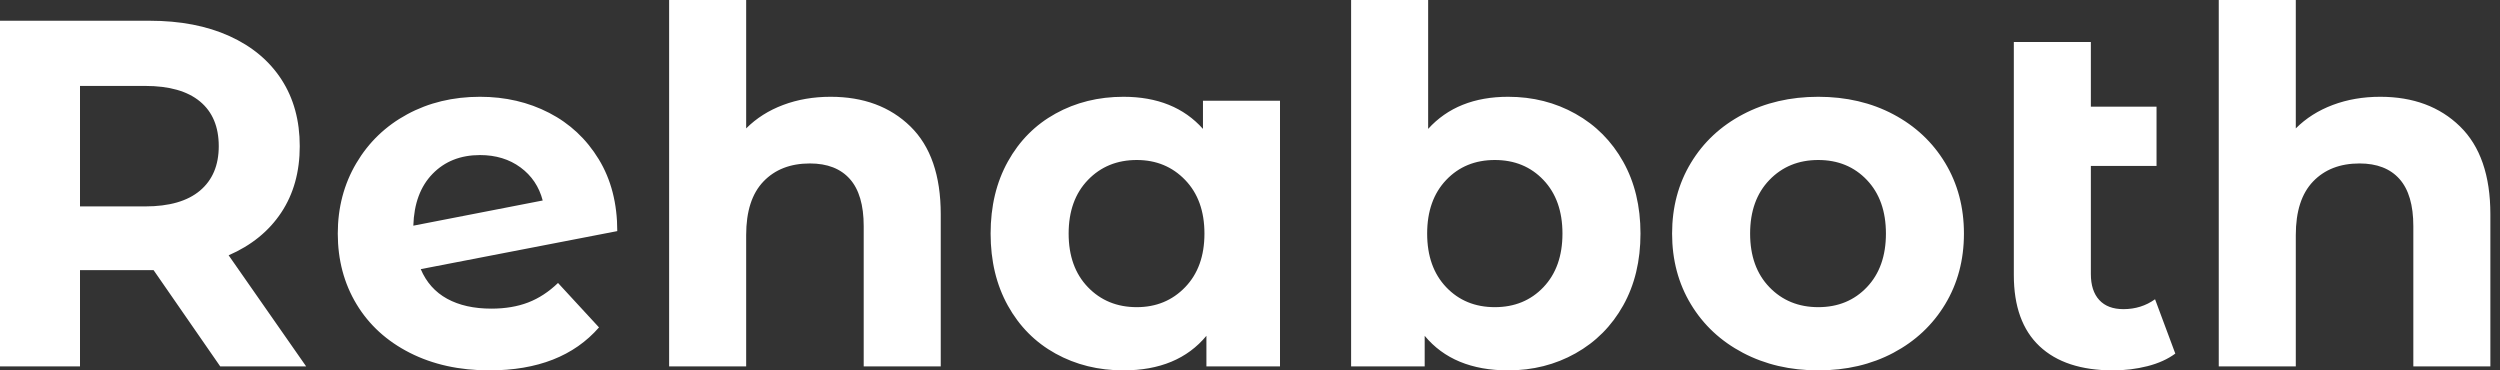 <svg baseProfile="full" height="28" version="1.1" viewBox="0 0 189 28" width="189" xmlns="http://www.w3.org/2000/svg" xmlns:ev="http://www.w3.org/2001/xml-events" xmlns:xlink="http://www.w3.org/1999/xlink"><rect x="0" y="0" width="189" height="28" fill="#333333" stroke="none"/><defs /><g><path d="M19.749 27.701 14.709 20.421H14.411H9.147V27.701H3.099V1.568H14.411Q17.883 1.568 20.44 2.725Q22.997 3.883 24.379 6.011Q25.76 8.139 25.76 11.051Q25.76 13.963 24.36 16.072Q22.96 18.181 20.384 19.301L26.245 27.701ZM14.075 6.496H9.147V15.605H14.075Q16.8 15.605 18.219 14.411Q19.637 13.216 19.637 11.051Q19.637 8.848 18.219 7.672Q16.8 6.496 14.075 6.496Z M45.285 21.392 48.384 24.752Q45.547 28.0 40.096 28.0Q36.699 28.0 34.085 26.675Q31.472 25.349 30.053 22.997Q28.635 20.645 28.635 17.659Q28.635 14.709 30.035 12.339Q31.435 9.968 33.88 8.643Q36.325 7.317 39.387 7.317Q42.261 7.317 44.613 8.531Q46.965 9.744 48.365 12.04Q49.765 14.336 49.765 17.472L34.907 20.347Q35.541 21.84 36.904 22.587Q38.267 23.333 40.245 23.333Q41.813 23.333 43.027 22.867Q44.24 22.4 45.285 21.392ZM34.347 17.061 44.128 15.157Q43.717 13.589 42.448 12.656Q41.179 11.723 39.387 11.723Q37.184 11.723 35.803 13.141Q34.421 14.56 34.347 17.061Z M74.219 16.203V27.701H68.395V17.099Q68.395 14.709 67.349 13.533Q66.304 12.357 64.325 12.357Q62.123 12.357 60.816 13.72Q59.509 15.083 59.509 17.771V27.701H53.685V0.0H59.509V9.707Q60.667 8.549 62.309 7.933Q63.952 7.317 65.893 7.317Q69.627 7.317 71.923 9.557Q74.219 11.797 74.219 16.203Z M99.867 7.616V27.701H94.304V25.387Q92.139 28.0 88.032 28.0Q85.195 28.0 82.899 26.731Q80.603 25.461 79.296 23.109Q77.989 20.757 77.989 17.659Q77.989 14.56 79.296 12.208Q80.603 9.856 82.899 8.587Q85.195 7.317 88.032 7.317Q91.877 7.317 94.043 9.744V7.616ZM94.155 17.659Q94.155 15.12 92.699 13.608Q91.243 12.096 89.04 12.096Q86.8 12.096 85.344 13.608Q83.888 15.12 83.888 17.659Q83.888 20.197 85.344 21.709Q86.8 23.221 89.04 23.221Q91.243 23.221 92.699 21.709Q94.155 20.197 94.155 17.659Z M127.12 17.659Q127.12 20.757 125.813 23.091Q124.507 25.424 122.211 26.712Q119.915 28.0 117.115 28.0Q112.971 28.0 110.805 25.387V27.701H105.243V0.0H111.067V9.744Q113.269 7.317 117.115 7.317Q119.915 7.317 122.211 8.605Q124.507 9.893 125.813 12.227Q127.12 14.56 127.12 17.659ZM121.221 17.659Q121.221 15.12 119.784 13.608Q118.347 12.096 116.107 12.096Q113.867 12.096 112.429 13.608Q110.992 15.12 110.992 17.659Q110.992 20.197 112.429 21.709Q113.867 23.221 116.107 23.221Q118.347 23.221 119.784 21.709Q121.221 20.197 121.221 17.659Z M129.509 17.659Q129.509 14.672 130.928 12.32Q132.347 9.968 134.867 8.643Q137.387 7.317 140.56 7.317Q143.733 7.317 146.235 8.643Q148.736 9.968 150.155 12.32Q151.573 14.672 151.573 17.659Q151.573 20.645 150.155 22.997Q148.736 25.349 146.235 26.675Q143.733 28.0 140.56 28.0Q137.387 28.0 134.867 26.675Q132.347 25.349 130.928 22.997Q129.509 20.645 129.509 17.659ZM145.675 17.659Q145.675 15.12 144.237 13.608Q142.8 12.096 140.56 12.096Q138.32 12.096 136.864 13.608Q135.408 15.12 135.408 17.659Q135.408 20.197 136.864 21.709Q138.32 23.221 140.56 23.221Q142.8 23.221 144.237 21.709Q145.675 20.197 145.675 17.659Z M167.552 26.731Q166.693 27.365 165.443 27.683Q164.192 28.0 162.848 28.0Q159.227 28.0 157.285 26.171Q155.344 24.341 155.344 20.795V3.173H161.168V8.064H166.133V12.544H161.168V20.72Q161.168 21.989 161.803 22.68Q162.437 23.371 163.632 23.371Q164.976 23.371 166.021 22.624Z M191.371 16.203V27.701H185.547V17.099Q185.547 14.709 184.501 13.533Q183.456 12.357 181.477 12.357Q179.275 12.357 177.968 13.72Q176.661 15.083 176.661 17.771V27.701H170.837V0.0H176.661V9.707Q177.819 8.549 179.461 7.933Q181.104 7.317 183.045 7.317Q186.779 7.317 189.075 9.557Q191.371 11.797 191.371 16.203Z " fill="rgb(255,255,255)" transform="translate(-3.099, 0)" /></g></svg>